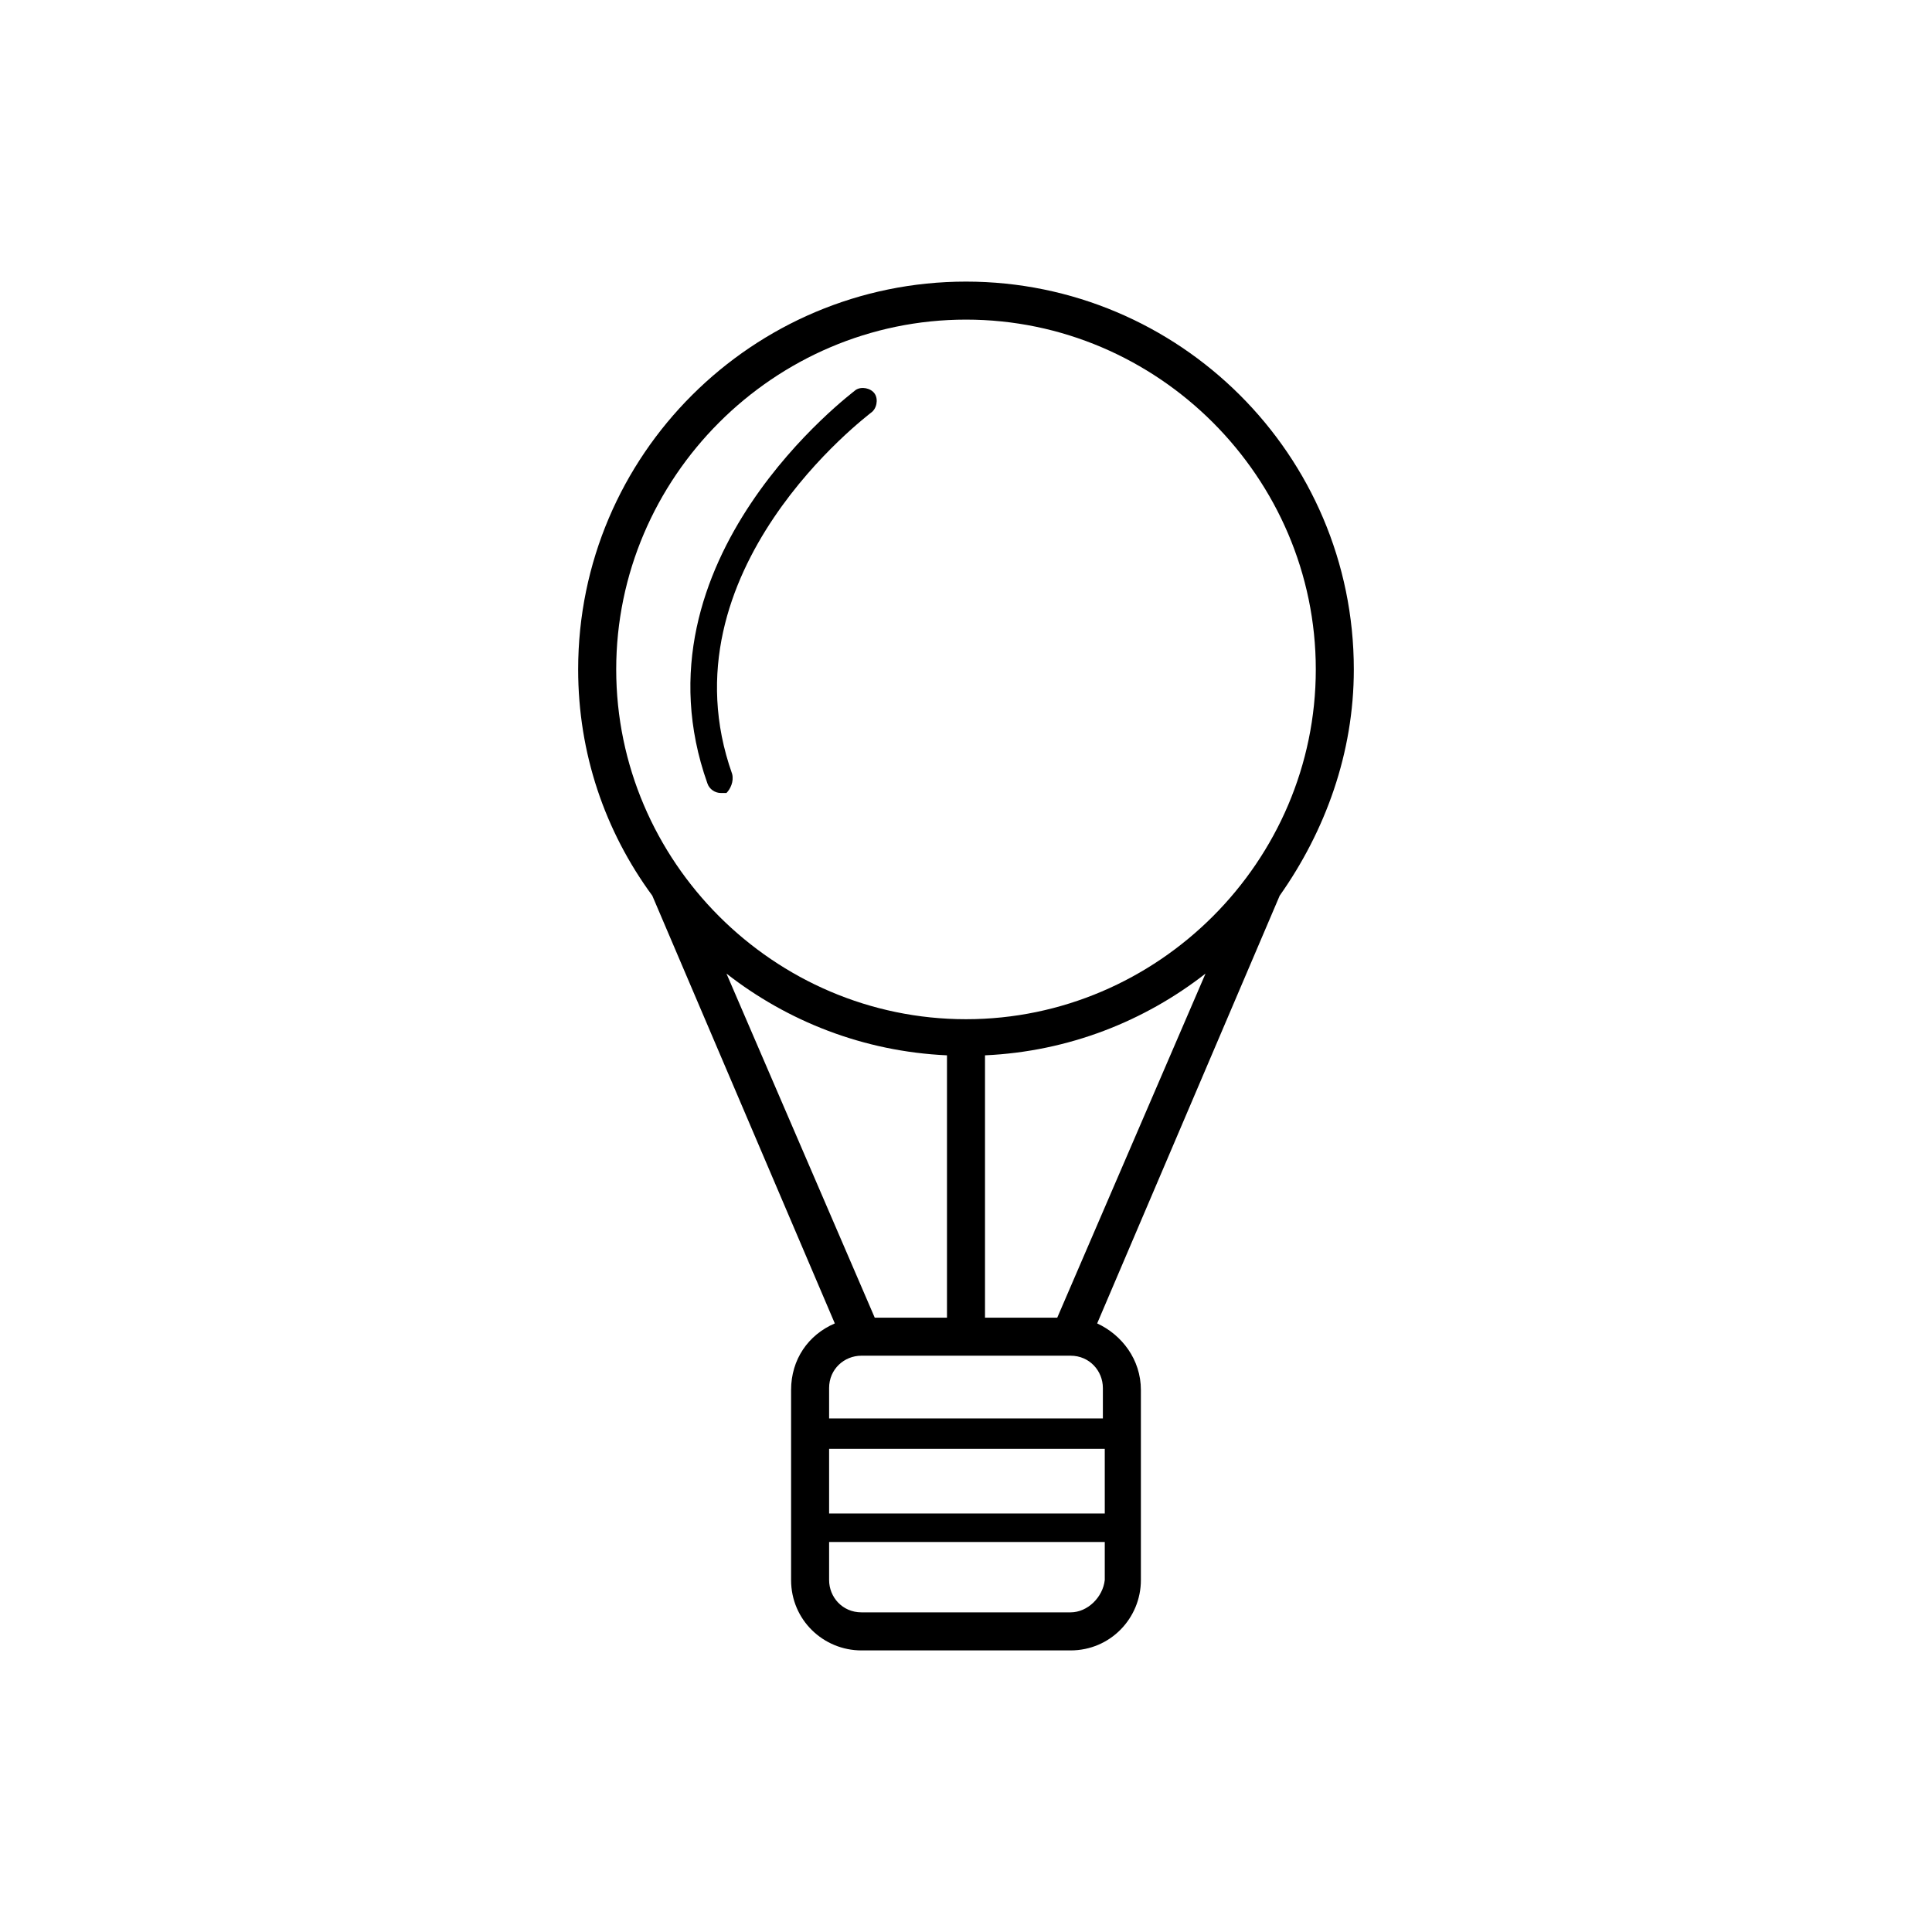 <?xml version="1.0" encoding="UTF-8"?>
<!-- Uploaded to: ICON Repo, www.iconrepo.com, Generator: ICON Repo Mixer Tools -->
<svg fill="#000000" width="800px" height="800px" version="1.1" viewBox="144 144 512 512" xmlns="http://www.w3.org/2000/svg">
 <g>
  <path d="m483.13 381.36c12.09-17.129 19.648-37.785 19.648-59.953 0-56.934-46.352-102.78-102.78-102.78s-102.78 45.848-102.78 102.78c0 22.168 7.055 42.824 19.648 59.953l48.367 113.36c-7.055 3.023-11.586 9.574-11.586 17.633v50.383c0 10.578 8.566 18.641 18.641 18.641h55.418c10.578 0 18.641-8.566 18.641-18.641v-50.383c0-8.062-5.039-14.609-11.586-17.633zm-78.094 111.84v-69.527c22.168-1.008 42.32-9.07 58.441-21.664l-39.297 91.191zm-29.219 0-39.297-91.191c16.121 12.594 36.273 20.656 58.441 21.664v69.527zm24.184-264.5c50.883 0 92.699 41.816 92.699 92.699 0 50.887-41.816 92.703-92.699 92.703s-92.699-41.816-92.699-92.699c-0.004-50.887 41.812-92.703 92.699-92.703zm36.273 316.39h-72.551v-17.129h73.051l0.004 17.129zm-8.566 26.199h-55.418c-5.039 0-8.566-4.031-8.566-8.566v-10.078h73.051v10.078c-0.5 4.535-4.531 8.566-9.066 8.566zm8.566-51.387h-72.551v-8.062c0-5.039 4.031-8.566 8.566-8.566h55.418c5.039 0 8.566 4.031 8.566 8.566z"/>
  <path d="m338.03 349.11c-19.145-53.906 36.273-95.219 36.777-95.723 1.512-1.008 2.016-3.527 1.008-5.039-1.008-1.512-3.527-2.016-5.039-1.008-0.504 0.504-60.457 44.84-39.297 104.29 0.504 1.512 2.016 2.519 3.527 2.519h1.512c1.008-1.008 2.016-3.023 1.512-5.039z"/>
 </g>
</svg>